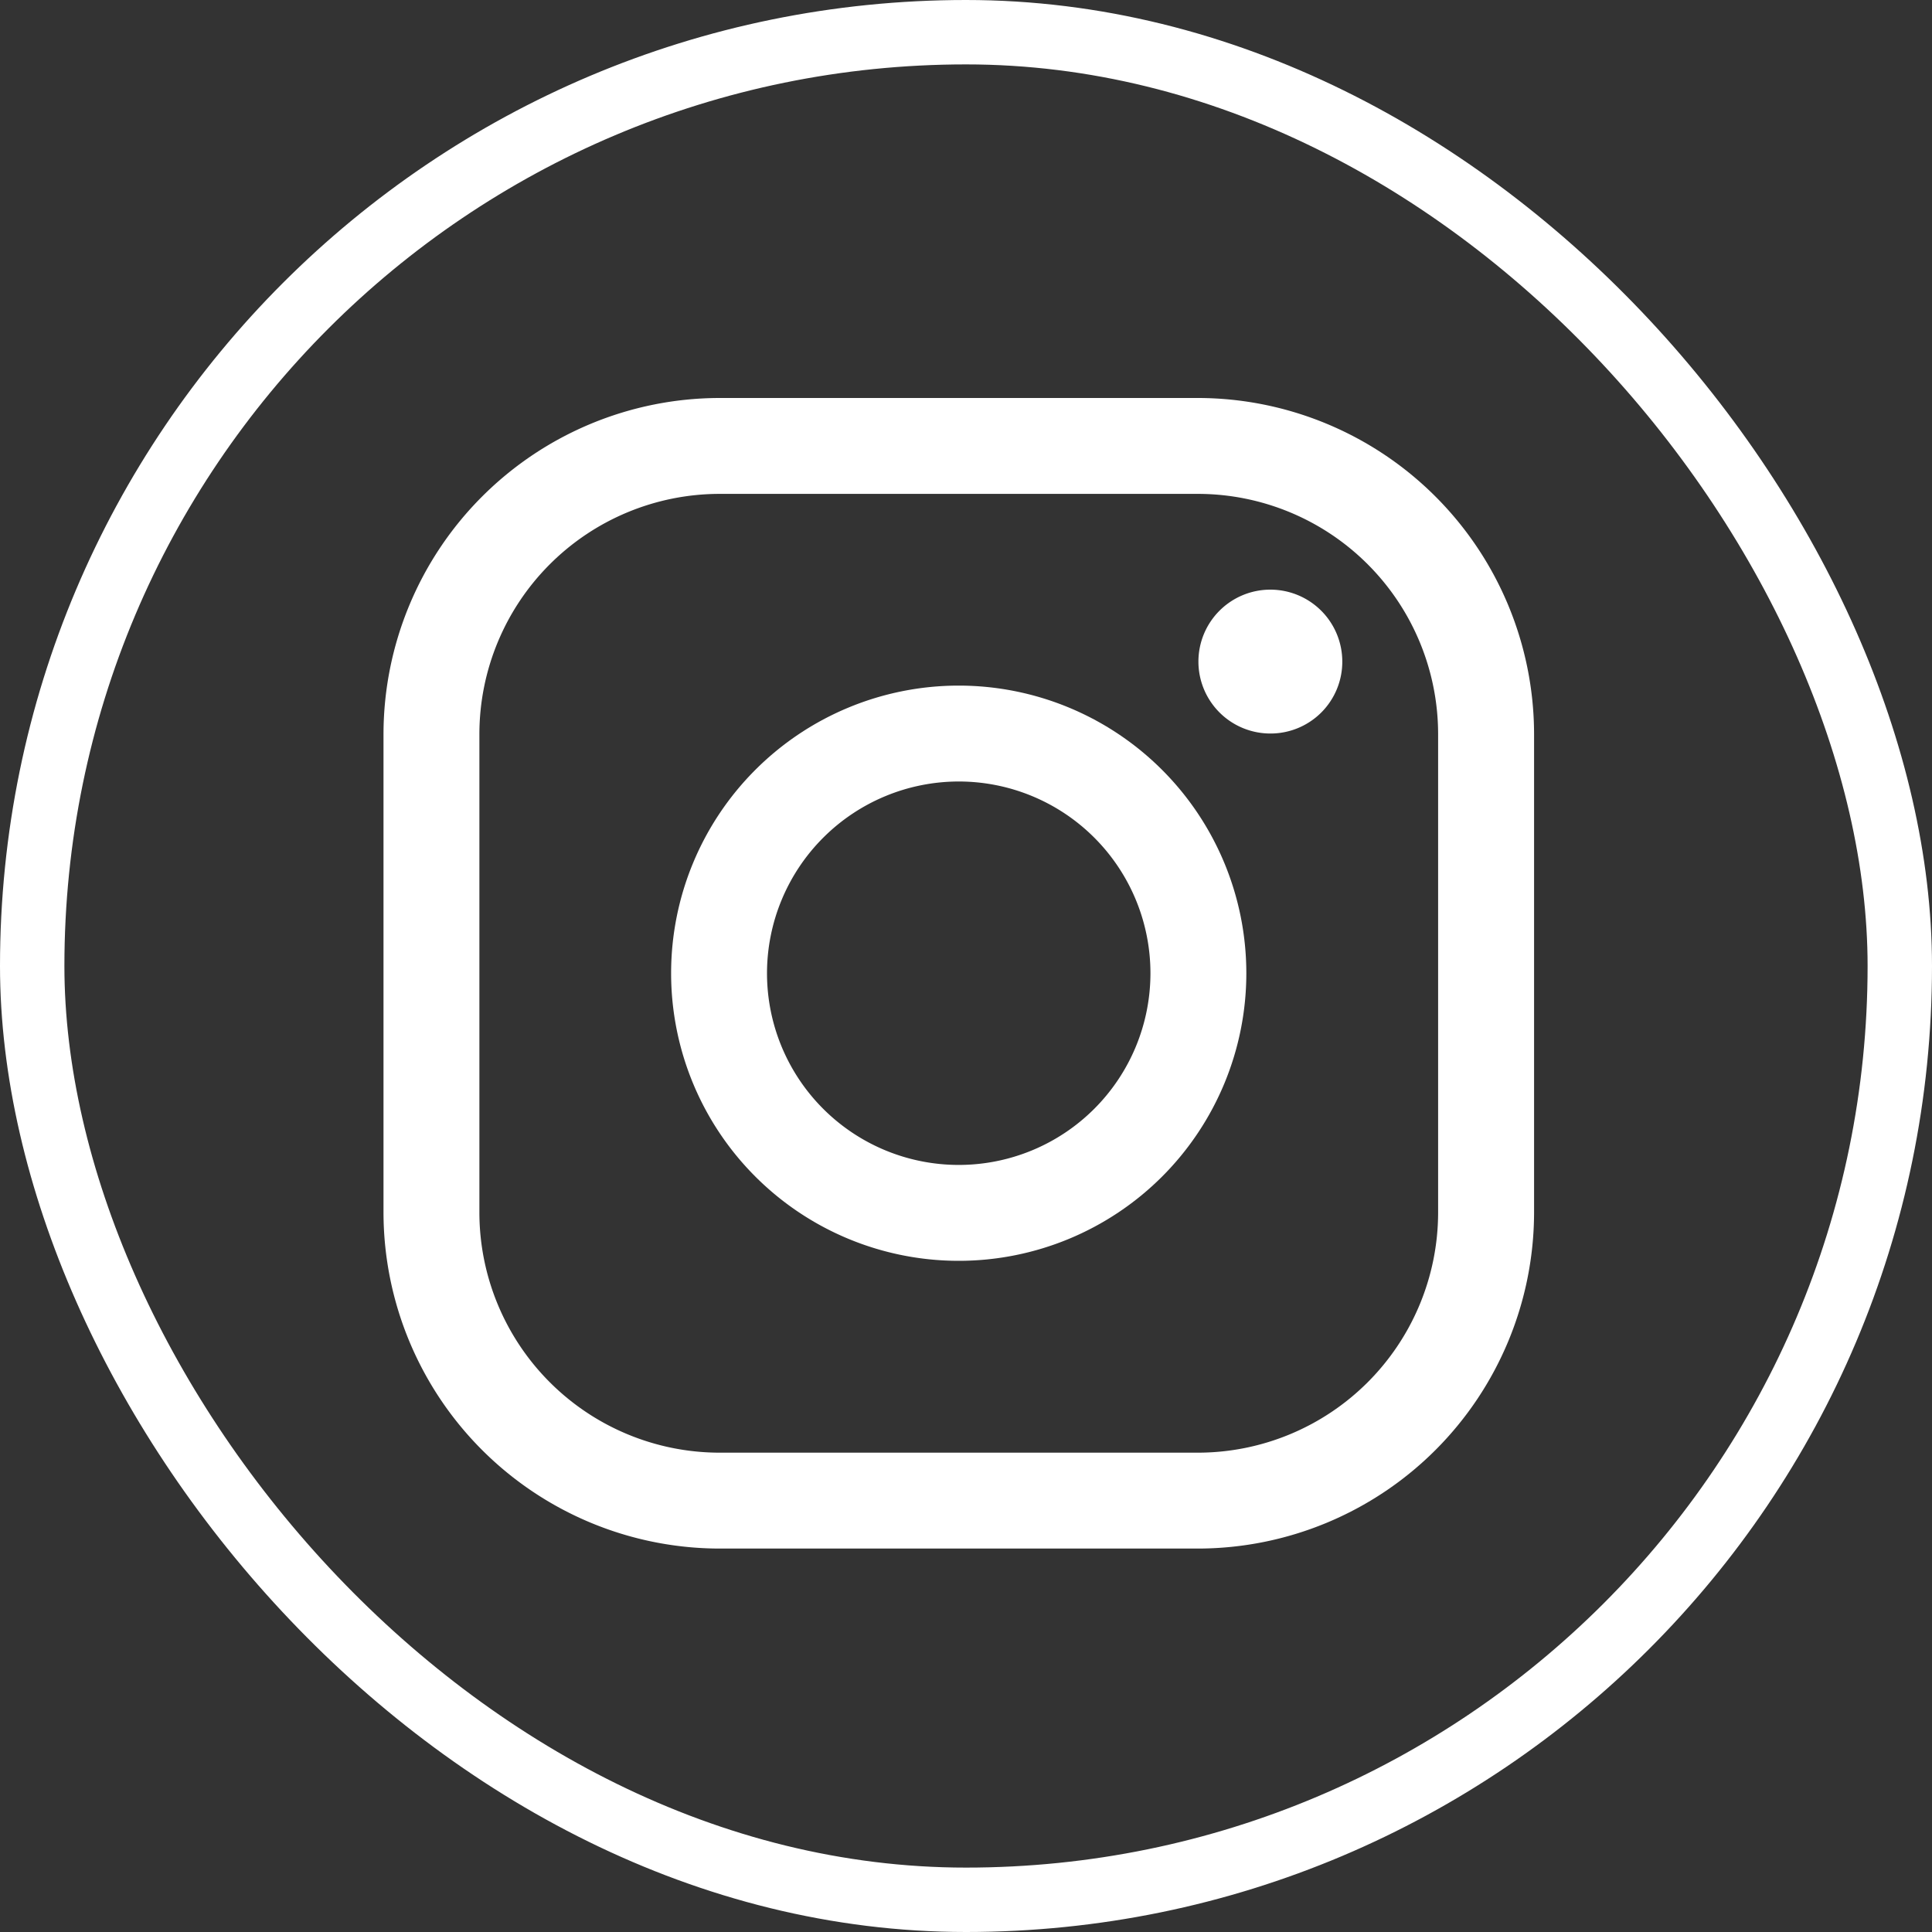 <svg xmlns="http://www.w3.org/2000/svg" width="30" height="30" viewBox="0 0 30 30">
    <rect x="0" y="0" width="30" height="30" fill="#333333" stroke="none"/>
    <defs>
        <style>
            .cls-2{fill:#fff}
        </style>
    </defs>
    <g id="odnoklassniki" transform="translate(0 0.241)">
        <g id="Прямоугольник_1601" fill="none" stroke="#fff" transform="translate(0 -0.241)">
            <rect width="30" height="30" stroke="none" rx="15"/>
            <rect width="29" height="29" x=".5" y=".5" rx="14.5"/>
        </g>
        <g id="Icon_ionic-logo-instagram" transform="translate(5.955 5.939)">
            <path id="Контур_302" d="M15.654 4.489a3.733 3.733 0 0 1 3.722 3.722v7.444a3.733 3.733 0 0 1-3.722 3.722H8.211a3.733 3.733 0 0 1-3.722-3.722V8.211a3.733 3.733 0 0 1 3.722-3.722h7.444m0-1.489H8.211A5.226 5.226 0 0 0 3 8.211v7.444a5.226 5.226 0 0 0 5.211 5.211h7.444a5.226 5.226 0 0 0 5.211-5.211V8.211A5.226 5.226 0 0 0 15.654 3z" class="cls-2" transform="translate(-3 -3)"/>
            <path id="Контур_303" d="M16.867 8.233a1.117 1.117 0 1 1 1.117-1.117 1.114 1.114 0 0 1-1.117 1.117z" class="cls-2" transform="translate(-3.096 -3.023)"/>
            <path id="Контур_304" d="M11.966 8.989a2.977 2.977 0 1 1-2.977 2.977 2.98 2.98 0 0 1 2.977-2.977m0-1.489a4.466 4.466 0 1 0 4.466 4.466A4.467 4.467 0 0 0 11.966 7.5z" class="cls-2" transform="translate(-3.034 -3.034)"/>
        </g>
    </g>
</svg>
